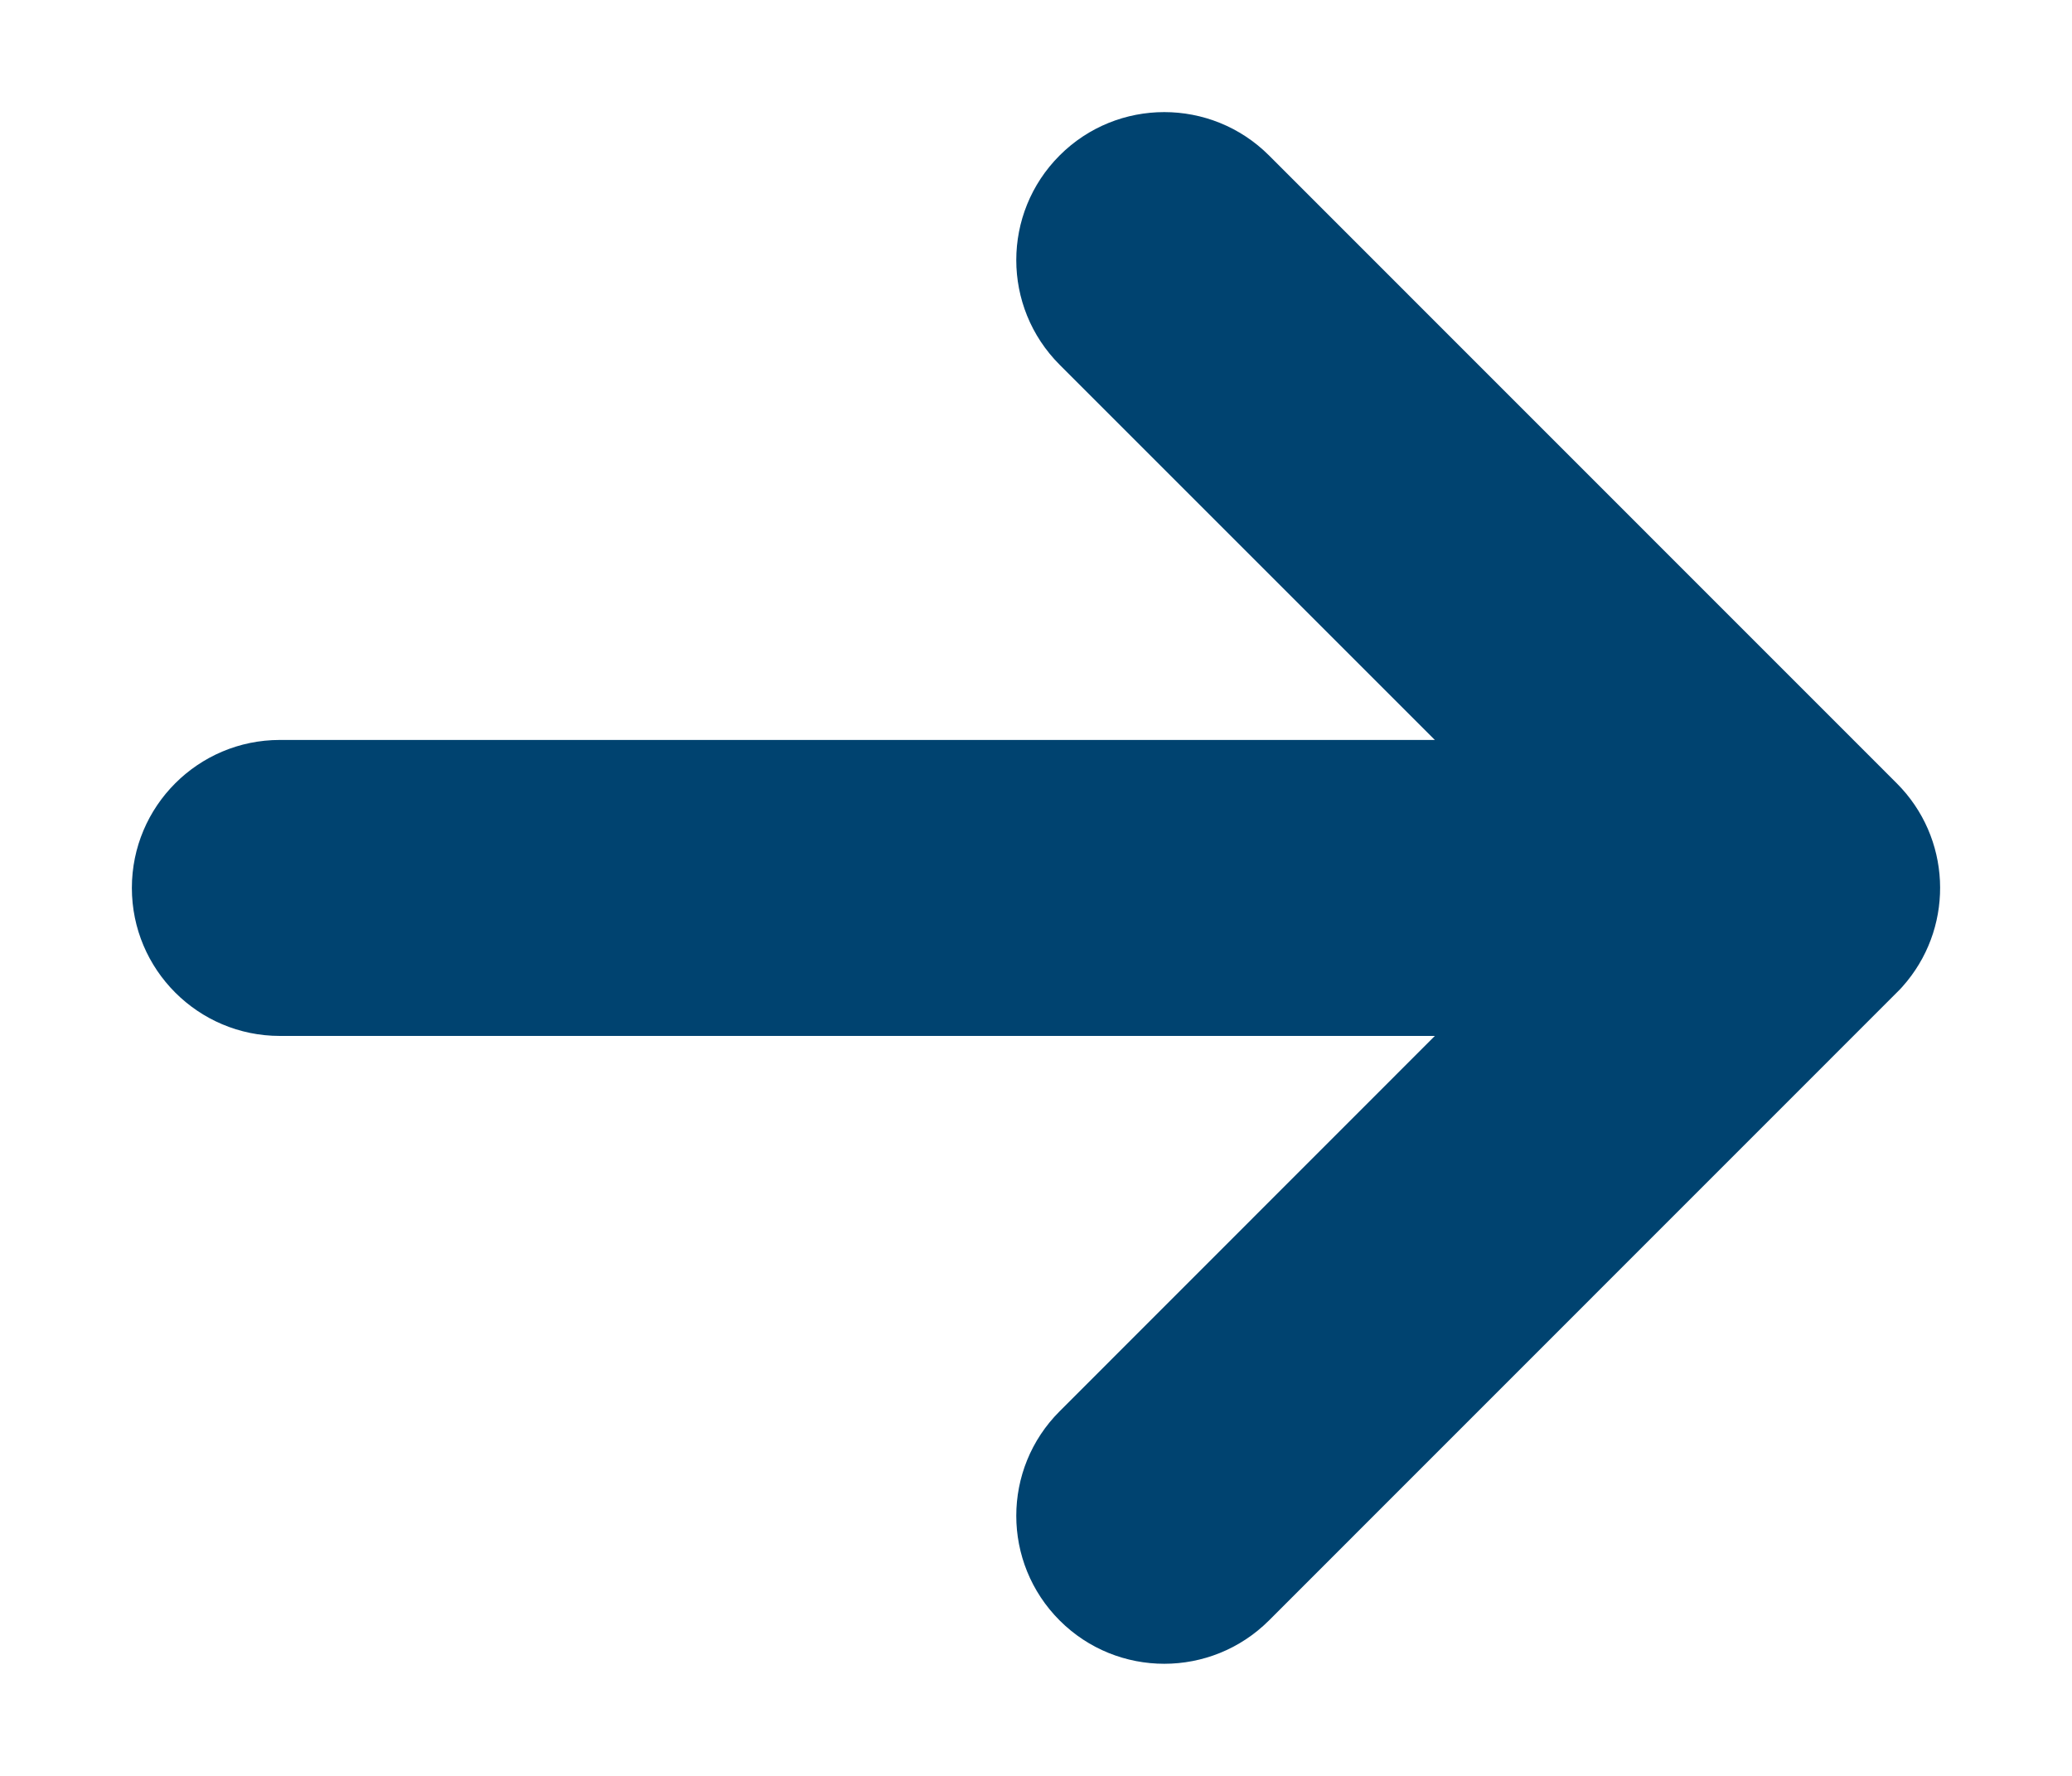 <svg width="14" height="12" viewBox="0 0 14 12" fill="none" xmlns="http://www.w3.org/2000/svg">
<path fill-rule="evenodd" clip-rule="evenodd" d="M1.891 5C1.339 5 0.891 5.448 0.891 6C0.891 6.552 1.339 7 1.891 7L9.695 7L7.16 9.536C6.769 9.926 6.769 10.559 7.16 10.95C7.55 11.34 8.183 11.34 8.574 10.95L12.816 6.707C12.841 6.683 12.864 6.657 12.885 6.631C13.205 6.238 13.182 5.659 12.816 5.293L12.815 5.292L8.574 1.05C8.183 0.66 7.55 0.66 7.16 1.05C6.769 1.441 6.769 2.074 7.16 2.465L9.695 5L1.891 5Z" fill="#004370"/>
</svg>